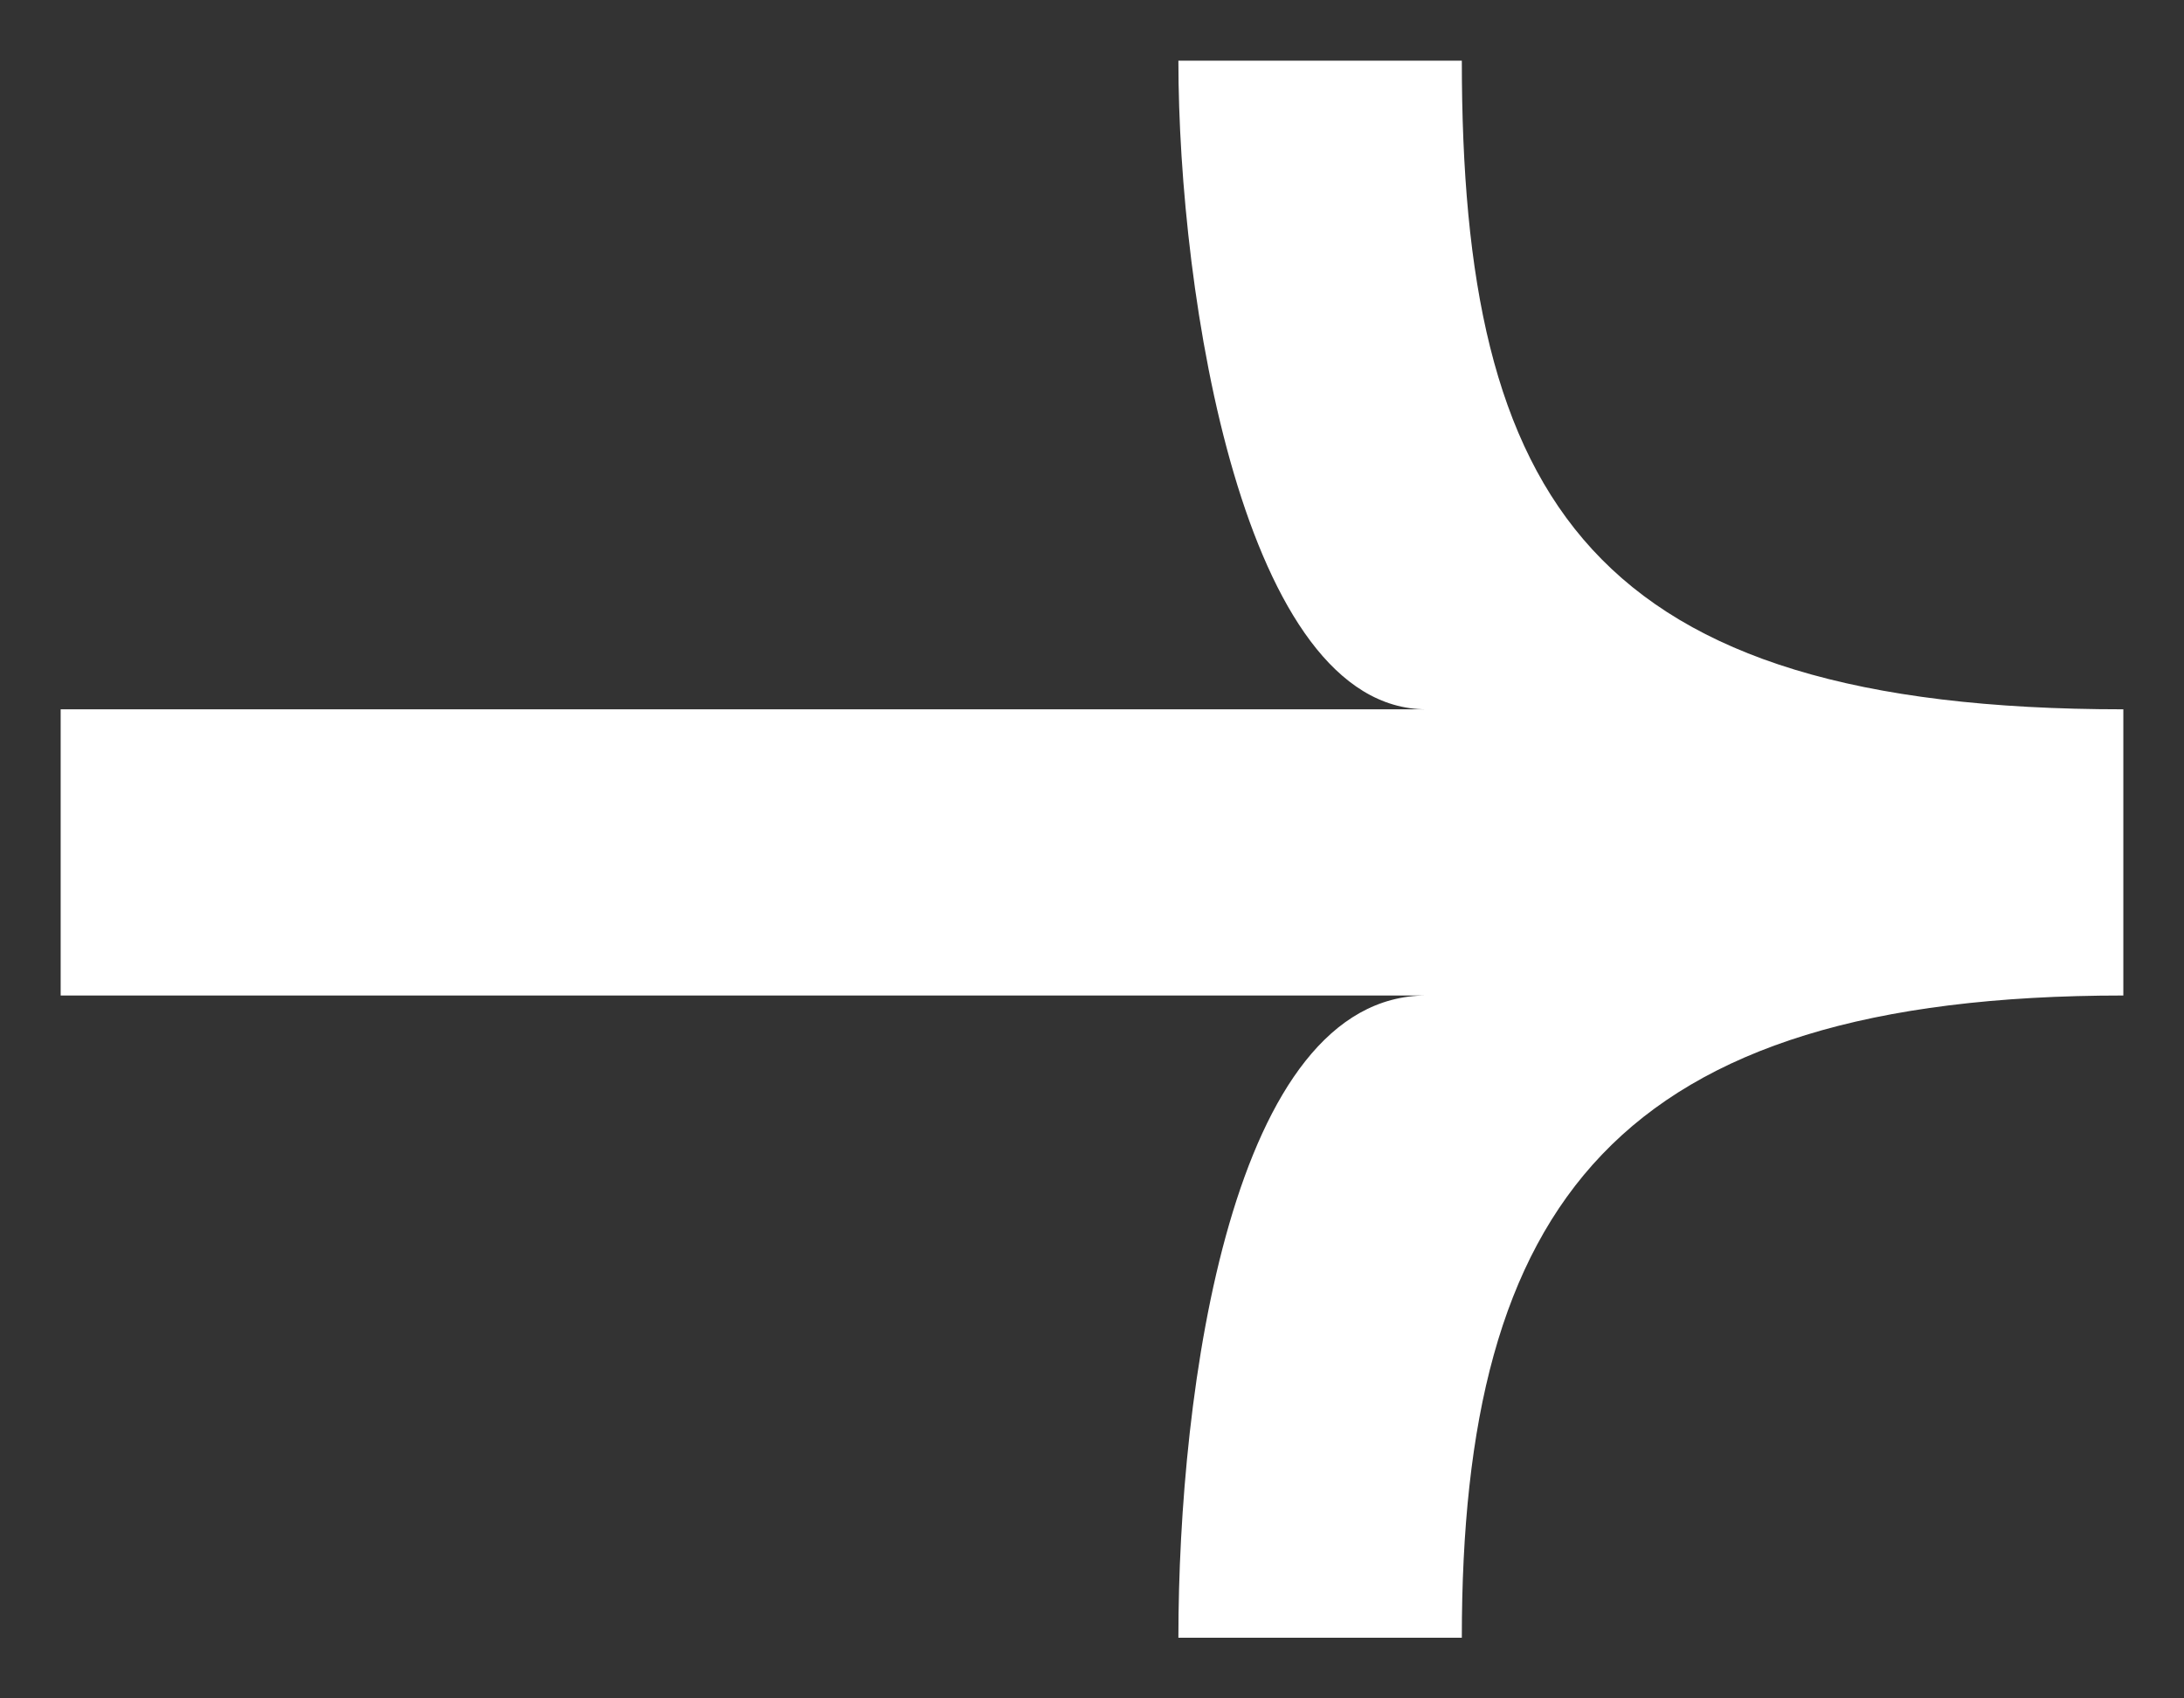 <svg width="18" height="14" viewBox="0 0 18 14" fill="none" xmlns="http://www.w3.org/2000/svg">
<rect x="0" y="0" width="18" height="14" fill="#333333" stroke="none"/>
<g id="--btn-icon">
<path id="vector" d="M11.756 5.847L0.5 5.847L0.5 8.206L11.756 8.206C10.15 8.206 9.712 11.456 9.712 13.5H12.048C12.048 9.935 13.314 8.206 17.5 8.206L17.5 5.847C13.1 5.847 12.048 4.117 12.048 0.5L9.712 0.5C9.712 2.44 10.248 5.847 11.756 5.847Z" fill="white"/>
</g>
</svg>
